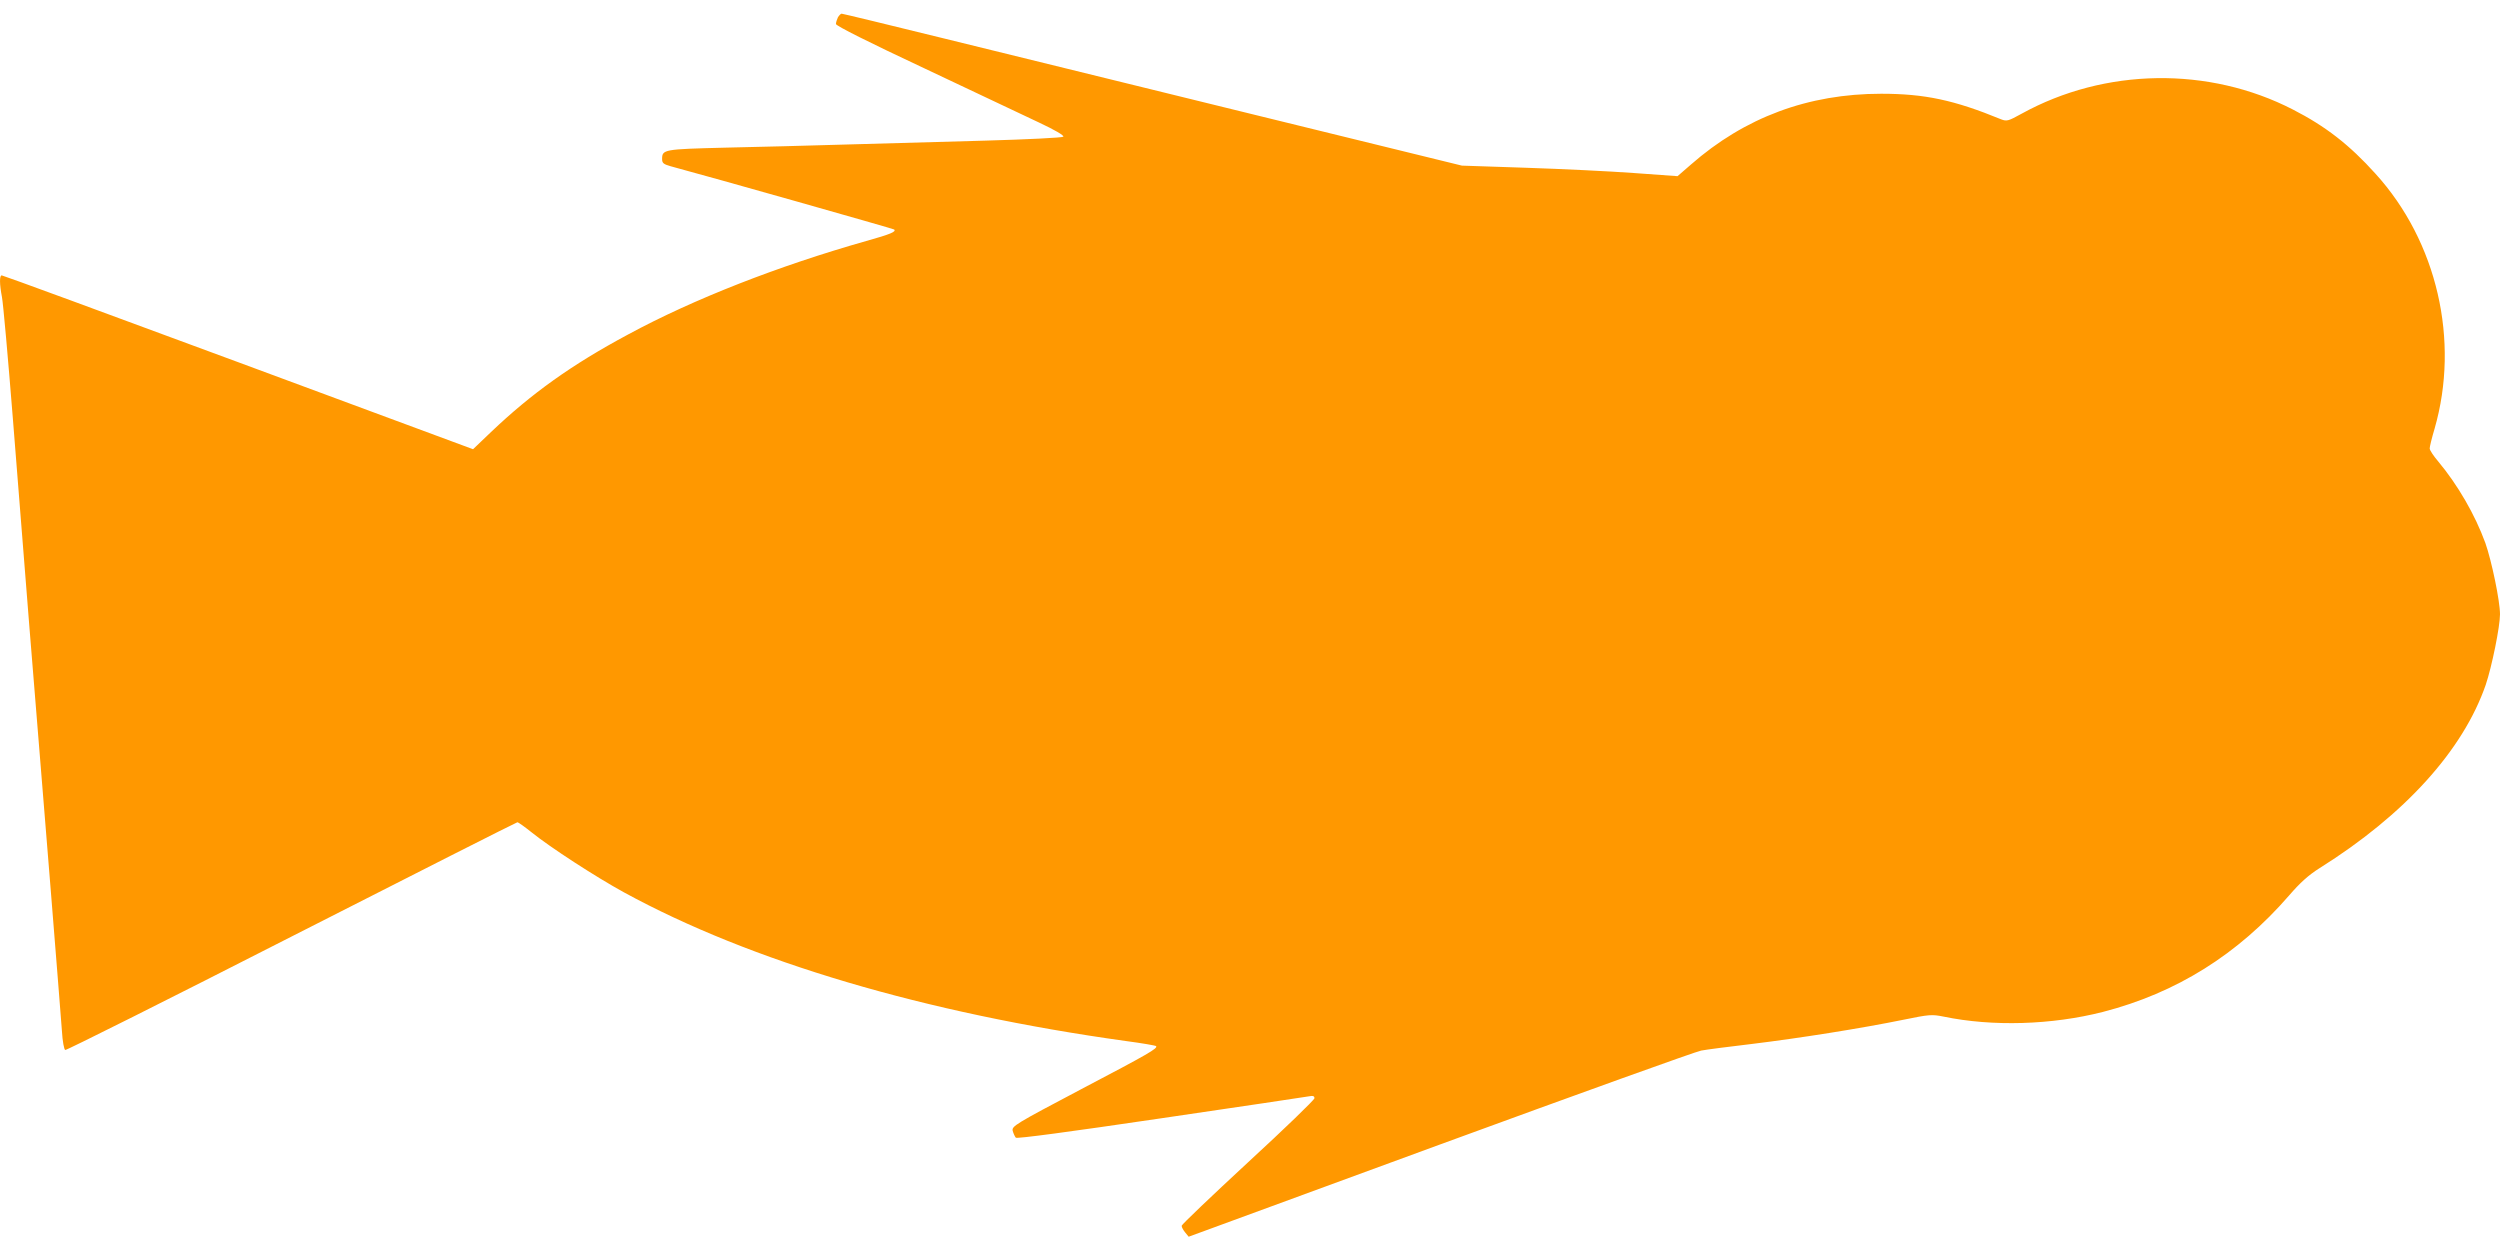 <?xml version="1.0" standalone="no"?>
<!DOCTYPE svg PUBLIC "-//W3C//DTD SVG 20010904//EN"
 "http://www.w3.org/TR/2001/REC-SVG-20010904/DTD/svg10.dtd">
<svg version="1.0" xmlns="http://www.w3.org/2000/svg"
 width="1280pt" height="640pt" viewBox="0 0 1280 640"
 preserveAspectRatio="xMidYMid meet">
<g transform="translate(0,640) scale(0.1,-0.1)"
fill="#ff9800" stroke="none">
<path d="M4290 6311 c-5 -11 -10 -26 -10 -34 0 -9 169 -94 453 -227 248 -117
512 -242 586 -277 81 -38 131 -67 125 -73 -5 -5 -184 -14 -399 -20 -214 -6
-536 -15 -715 -20 -179 -5 -457 -13 -618 -16 -315 -8 -322 -9 -322 -59 0 -20
8 -26 43 -36 202 -54 1141 -320 1145 -324 12 -11 -18 -24 -143 -59 -448 -127
-884 -297 -1220 -479 -289 -155 -494 -302 -701 -499 l-92 -88 -1201 445 c-661
245 -1206 445 -1212 445 -12 0 -12 -43 1 -111 6 -30 31 -310 56 -624 48 -615
113 -1424 194 -2415 28 -344 53 -667 57 -718 3 -53 11 -96 17 -98 6 -2 528
259 1159 581 632 322 1152 585 1156 585 5 0 37 -23 72 -51 97 -78 328 -228
474 -308 648 -354 1541 -618 2569 -761 83 -11 152 -23 155 -26 11 -11 -39 -40
-382 -220 -343 -181 -357 -190 -352 -214 4 -14 11 -29 16 -35 6 -6 275 30 742
99 402 59 744 110 760 113 20 4 27 1 27 -10 0 -8 -153 -156 -340 -328 -187
-173 -340 -319 -340 -325 0 -7 8 -22 18 -34 l18 -22 1289 473 c710 260 1310
476 1335 480 25 5 142 20 260 34 239 29 561 80 776 124 132 27 145 28 205 16
250 -52 554 -43 816 24 376 97 691 294 953 596 56 65 99 104 156 140 437 274
735 604 851 939 31 92 73 297 73 361 0 68 -43 274 -75 365 -53 145 -141 297
-241 417 -24 28 -44 58 -44 67 0 9 11 54 25 101 130 451 13 958 -302 1305
-134 149 -257 244 -423 329 -431 222 -963 214 -1389 -21 -69 -38 -76 -40 -105
-29 -241 99 -392 131 -614 131 -374 0 -699 -121 -975 -363 l-68 -59 -222 16
c-122 9 -370 21 -552 27 l-330 11 -1060 260 c-583 143 -1296 318 -1583 389
-288 71 -528 129 -533 129 -4 0 -13 -9 -19 -19z"/>
</g>
</svg>

